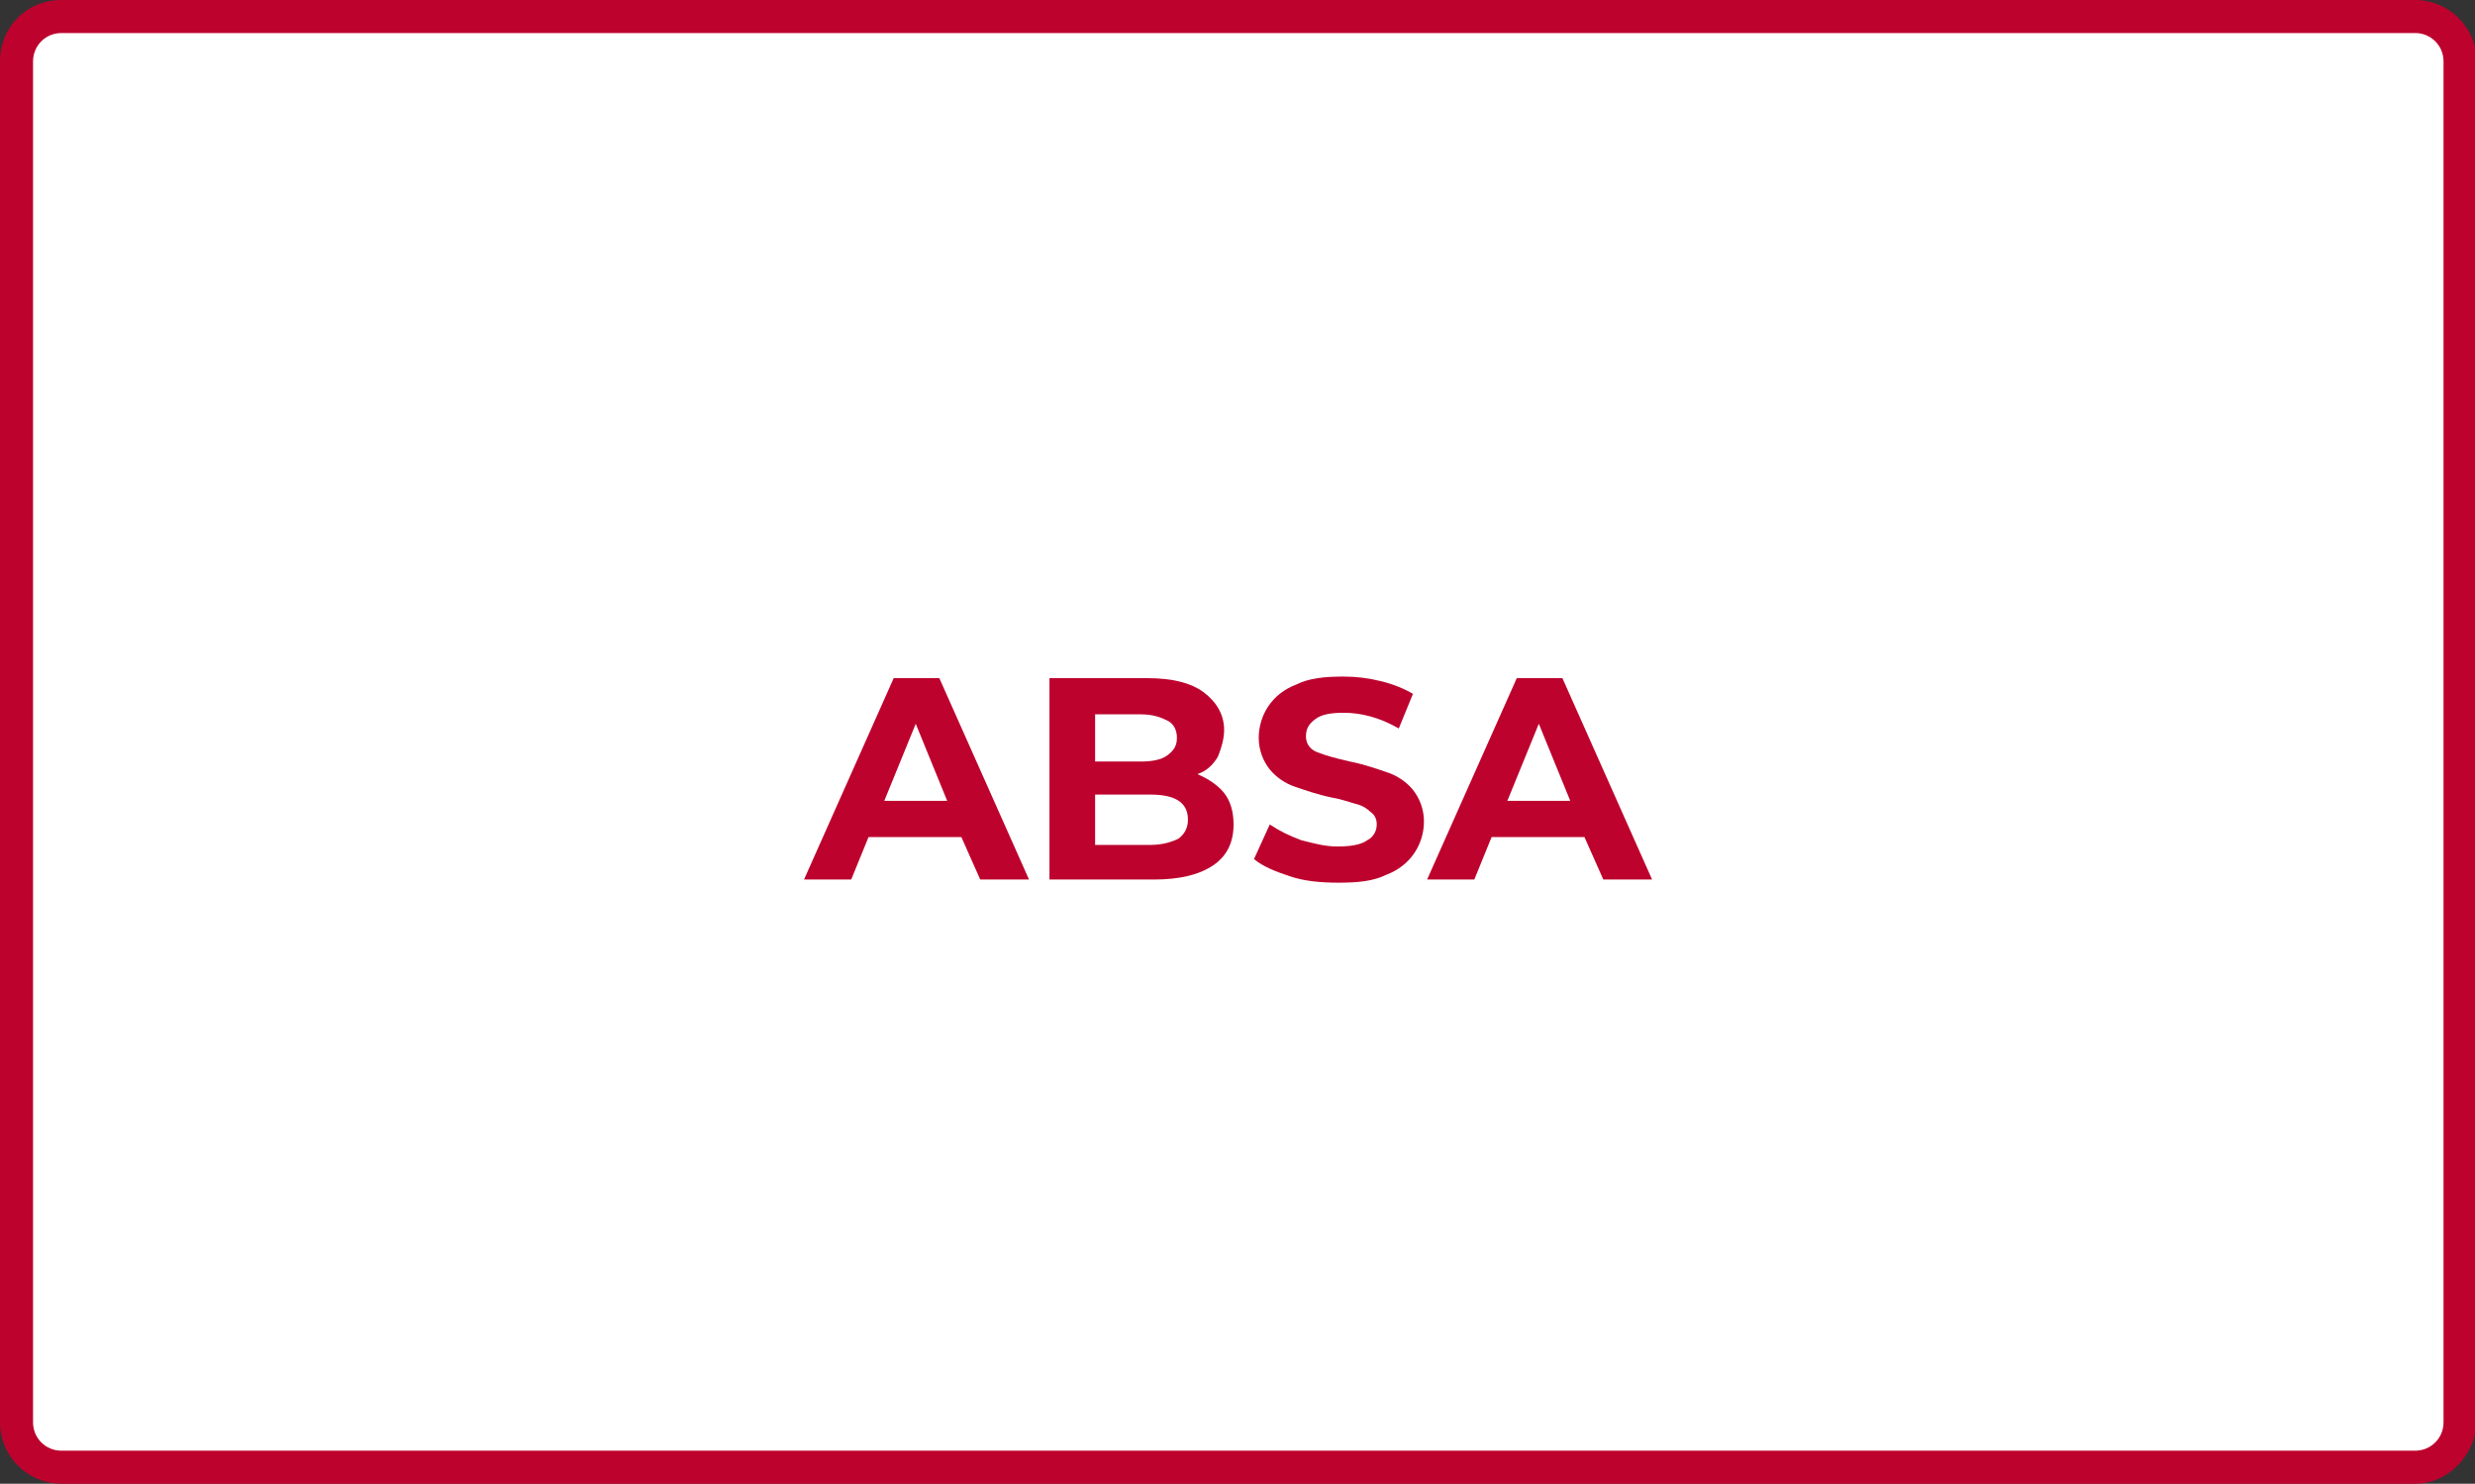 <?xml version="1.0" encoding="utf-8"?>
<!-- Generator: Adobe Illustrator 27.5.0, SVG Export Plug-In . SVG Version: 6.00 Build 0)  -->
<svg version="1.1" id="Layer_1" xmlns="http://www.w3.org/2000/svg" xmlns:xlink="http://www.w3.org/1999/xlink" x="0px" y="0px"
	 viewBox="0 0 157.3 94.3" style="enable-background:new 0 0 157.3 94.3;" xml:space="preserve">
<rect x="0" y="0" width="157.3" height="94.3" fill="#333333" stroke="none"/>
<style type="text/css">
	.st0{fill:#FFFFFF;}
	.st1{fill:#BD022D;}
</style>
<g id="b_00000141453888123746777530000008006894292319354794_">
	<g id="c_00000182522714730197769790000004657268061042044594_">
		<g>
			<g>
				<path class="st0" d="M3.9,1h149.6c1.6,0,2.9,1.3,2.9,2.9v86.5c0,1.6-1.3,2.9-2.9,2.9H3.9C2.3,93.3,1,92,1,90.4V3.9
					C1,2.3,2.3,1,3.9,1z"/>
				<path class="st1" d="M153.5,94.3H3.9c-2.1,0-3.9-1.7-3.9-3.9V3.9C0,1.7,1.7,0,3.9,0h149.6c2.1,0,3.9,1.7,3.9,3.9v86.5
					C157.3,92.5,155.6,94.3,153.5,94.3L153.5,94.3z M3.9,2.1c-1,0-1.8,0.8-1.8,1.8v86.5c0,1,0.8,1.8,1.8,1.8h149.6
					c1,0,1.8-0.8,1.8-1.8V3.9c0-1-0.8-1.8-1.8-1.8H3.9z"/>
			</g>
			<g>
				<path class="st1" d="M61.1,53.2h-5.9l-1.1,2.7h-3l5.7-12.8h2.9l5.7,12.8h-3.1C62.3,55.9,61.1,53.2,61.1,53.2z M60.2,50.9l-2-4.9
					l-2,4.9H60.2L60.2,50.9z"/>
				<path class="st1" d="M77.8,50.4c0.4,0.5,0.6,1.2,0.6,2c0,1.1-0.4,2-1.3,2.6c-0.9,0.6-2.1,0.9-3.8,0.9h-6.6V43.1h6.2
					c1.6,0,2.8,0.3,3.6,0.9c0.8,0.6,1.3,1.4,1.3,2.4c0,0.6-0.2,1.2-0.4,1.7c-0.3,0.5-0.7,0.9-1.3,1.1C76.8,49.5,77.4,49.9,77.8,50.4
					z M69.6,45.4v3h2.9c0.7,0,1.3-0.1,1.7-0.4c0.4-0.3,0.6-0.6,0.6-1.1c0-0.5-0.2-0.9-0.6-1.1c-0.4-0.2-0.9-0.4-1.7-0.4H69.6z
					 M74.9,53.3c0.4-0.3,0.6-0.7,0.6-1.2c0-1.1-0.8-1.6-2.4-1.6h-3.5v3.2h3.5C73.9,53.7,74.5,53.5,74.9,53.3L74.9,53.3z"/>
				<path class="st1" d="M82,55.7c-0.9-0.3-1.7-0.6-2.3-1.1l1-2.2c0.6,0.4,1.2,0.7,2,1c0.8,0.2,1.5,0.4,2.3,0.4
					c0.8,0,1.5-0.1,1.9-0.4c0.4-0.2,0.6-0.6,0.6-1c0-0.3-0.1-0.6-0.4-0.8c-0.2-0.2-0.5-0.4-0.9-0.5c-0.4-0.1-0.9-0.3-1.5-0.4
					c-1-0.2-1.8-0.5-2.4-0.7c-0.6-0.2-1.2-0.6-1.6-1.1c-0.4-0.5-0.7-1.2-0.7-2c0-0.7,0.2-1.4,0.6-2c0.4-0.6,1-1.1,1.8-1.4
					c0.8-0.4,1.8-0.5,3-0.5c0.8,0,1.6,0.1,2.4,0.3c0.8,0.2,1.5,0.5,2,0.8l-0.9,2.2c-1.2-0.7-2.4-1-3.5-1c-0.8,0-1.4,0.1-1.8,0.4
					c-0.4,0.3-0.6,0.6-0.6,1.1c0,0.4,0.2,0.8,0.7,1c0.5,0.2,1.2,0.4,2.1,0.6c1,0.2,1.8,0.5,2.4,0.7c0.6,0.2,1.2,0.6,1.6,1.1
					c0.4,0.5,0.7,1.2,0.7,2c0,0.7-0.2,1.4-0.6,2c-0.4,0.6-1,1.1-1.8,1.4c-0.8,0.4-1.8,0.5-3,0.5C83.9,56.1,82.9,56,82,55.7L82,55.7z
					"/>
				<path class="st1" d="M100.7,53.2h-5.9l-1.1,2.7h-3l5.7-12.8h2.9l5.7,12.8h-3.1L100.7,53.2z M99.8,50.9l-2-4.9l-2,4.9H99.8
					L99.8,50.9z"/>
			</g>
		</g>
	</g>
</g>
</svg>

